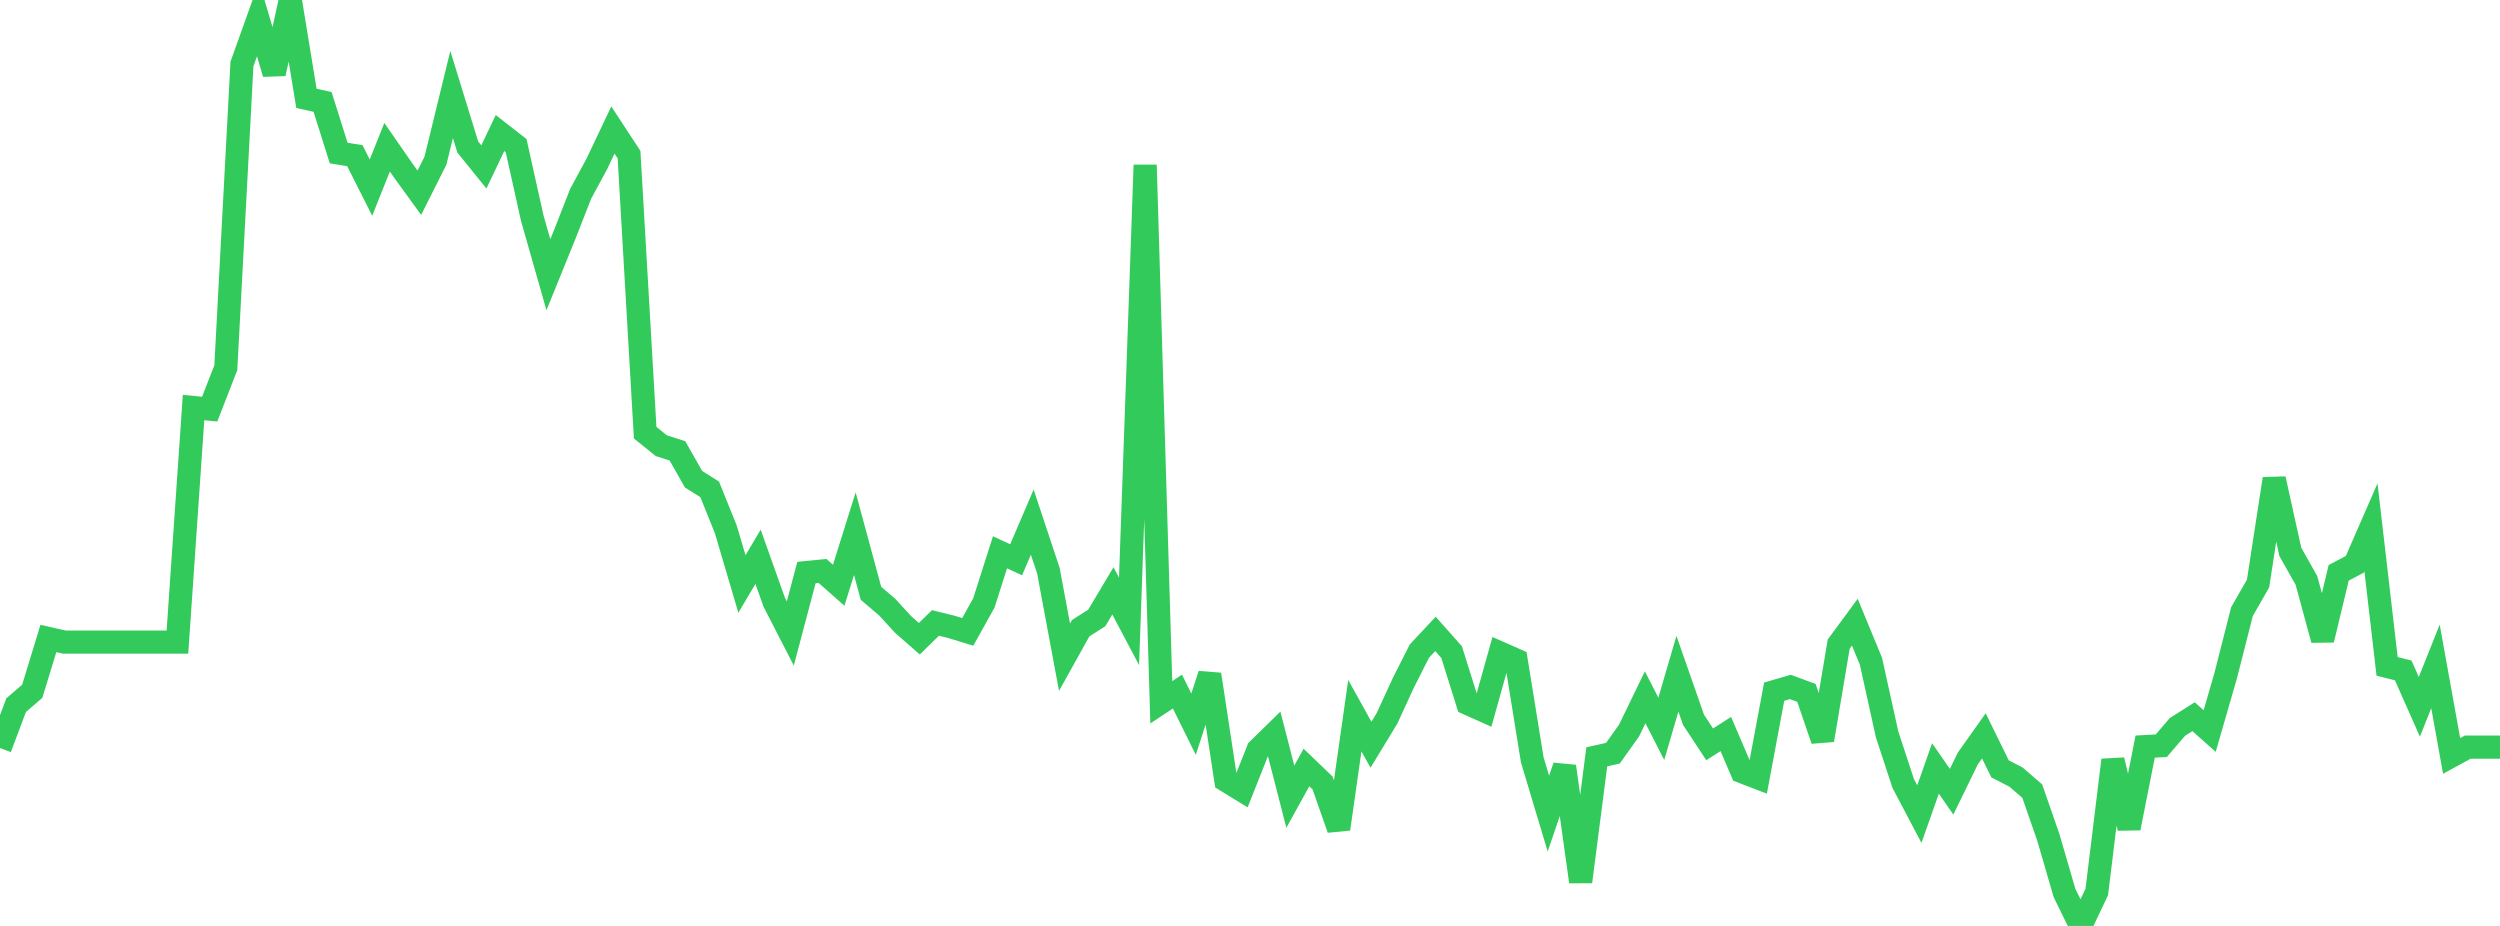 <?xml version="1.0" standalone="no"?>
<!DOCTYPE svg PUBLIC "-//W3C//DTD SVG 1.1//EN" "http://www.w3.org/Graphics/SVG/1.1/DTD/svg11.dtd">

<svg width="135" height="50" viewBox="0 0 135 50" preserveAspectRatio="none" 
  xmlns="http://www.w3.org/2000/svg"
  xmlns:xlink="http://www.w3.org/1999/xlink">


<polyline points="0.0, 40.394 0.871, 38.079 1.742, 37.328 2.613, 34.478 3.484, 34.674 4.355, 34.674 5.226, 34.674 6.097, 34.674 6.968, 34.674 7.839, 34.674 8.71, 34.674 9.581, 34.674 10.452, 22.007 11.323, 22.093 12.194, 19.856 13.065, 3.455 13.935, 1.026 14.806, 3.975 15.677, 0.0 16.548, 5.313 17.419, 5.504 18.29, 8.266 19.161, 8.405 20.032, 10.132 20.903, 7.951 21.774, 9.207 22.645, 10.407 23.516, 8.674 24.387, 5.103 25.258, 7.935 26.129, 9.015 27.0, 7.184 27.871, 7.864 28.742, 11.78 29.613, 14.837 30.484, 12.692 31.355, 10.466 32.226, 8.856 33.097, 7.021 33.968, 8.351 34.839, 23.365 35.71, 24.067 36.581, 24.346 37.452, 25.878 38.323, 26.426 39.194, 28.587 40.065, 31.535 40.935, 30.065 41.806, 32.514 42.677, 34.209 43.548, 30.919 44.419, 30.833 45.29, 31.603 46.161, 28.82 47.032, 32.038 47.903, 32.779 48.774, 33.728 49.645, 34.491 50.516, 33.639 51.387, 33.854 52.258, 34.123 53.129, 32.559 54.0, 29.824 54.871, 30.228 55.742, 28.196 56.613, 30.817 57.484, 35.49 58.355, 33.925 59.226, 33.368 60.097, 31.906 60.968, 33.554 61.839, 8.909 62.71, 37.923 63.581, 37.345 64.452, 39.107 65.323, 36.419 66.194, 42.142 67.065, 42.677 67.935, 40.483 68.806, 39.63 69.677, 43.021 70.548, 41.445 71.419, 42.281 72.29, 44.764 73.161, 38.646 74.032, 40.215 74.903, 38.781 75.774, 36.887 76.645, 35.163 77.516, 34.232 78.387, 35.214 79.258, 37.988 80.129, 38.378 81.0, 35.26 81.871, 35.644 82.742, 41.03 83.613, 43.934 84.484, 41.383 85.355, 47.615 86.226, 40.869 87.097, 40.674 87.968, 39.452 88.839, 37.654 89.71, 39.357 90.581, 36.381 91.452, 38.873 92.323, 40.194 93.194, 39.638 94.065, 41.67 94.935, 42.005 95.806, 37.349 96.677, 37.096 97.548, 37.416 98.419, 39.964 99.29, 34.782 100.161, 33.599 101.032, 35.71 101.903, 39.658 102.774, 42.309 103.645, 43.961 104.516, 41.495 105.387, 42.754 106.258, 40.965 107.129, 39.736 108.0, 41.515 108.871, 41.968 109.742, 42.721 110.613, 45.229 111.484, 48.222 112.355, 50.0 113.226, 48.166 114.097, 41.043 114.968, 44.719 115.839, 40.317 116.71, 40.268 117.581, 39.254 118.452, 38.702 119.323, 39.475 120.194, 36.458 121.065, 33.032 121.935, 31.512 122.806, 25.857 123.677, 29.8 124.548, 31.346 125.419, 34.551 126.29, 30.932 127.161, 30.473 128.032, 28.476 128.903, 35.986 129.774, 36.203 130.645, 38.168 131.516, 35.986 132.387, 40.82 133.258, 40.345 134.129, 40.345 135.0, 40.345" fill="none" stroke="#32ca5b" stroke-width="1.25"/>

</svg>